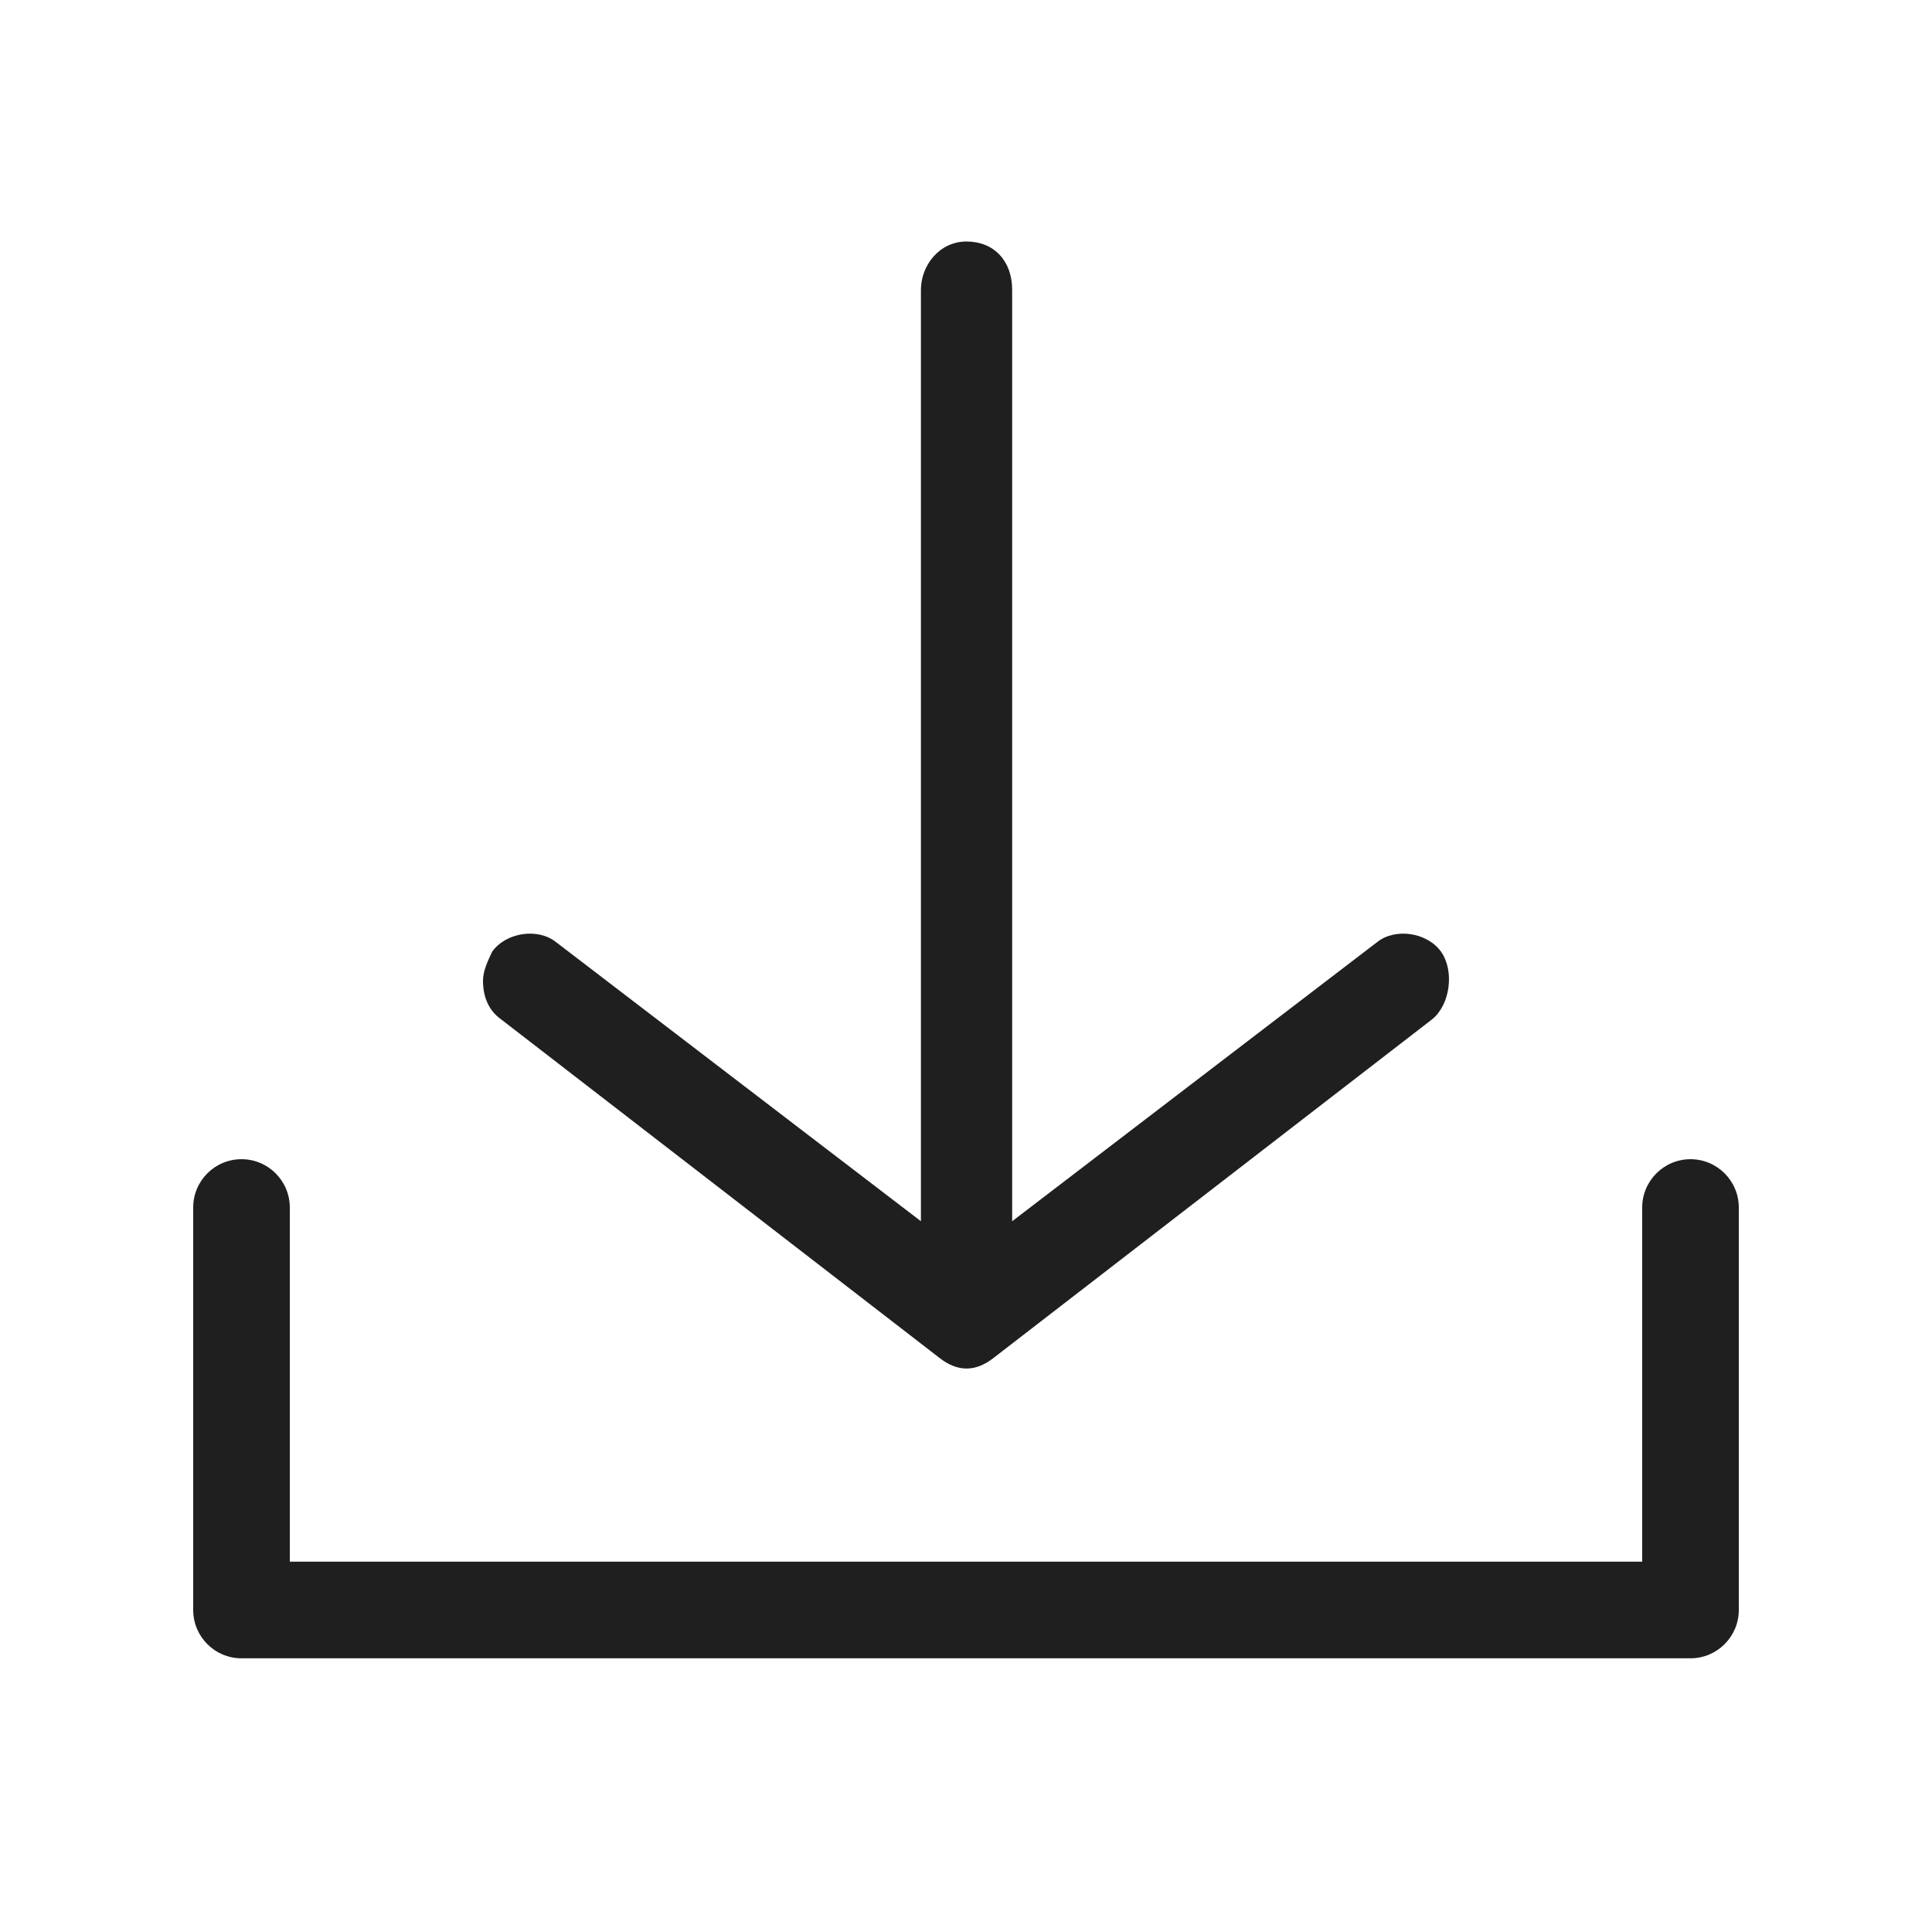 <svg width="18" height="18" viewBox="0 0 18 18" fill="none" xmlns="http://www.w3.org/2000/svg">
<path d="M4.67 9.498C4.543 9.408 4.5 9.273 4.5 9.137C4.5 9.047 4.543 8.957 4.585 8.867C4.713 8.687 5.01 8.642 5.18 8.777L8.58 11.378L8.58 2.7C8.58 2.475 8.75 2.25 9.005 2.25C9.26 2.25 9.43 2.43 9.43 2.7L9.43 11.378L12.831 8.777C13.001 8.642 13.298 8.687 13.426 8.867C13.553 9.047 13.511 9.363 13.341 9.498L9.26 12.649C9.09 12.784 8.92 12.784 8.75 12.649L4.67 9.498Z" fill="#1E1F1E"/>
<path fill-rule="evenodd" clip-rule="evenodd" d="M2.25 10.8C2.499 10.8 2.7 11.002 2.7 11.25V14.55H15.3V11.25C15.3 11.002 15.502 10.8 15.75 10.8C15.998 10.8 16.2 11.002 16.2 11.25V15C16.2 15.248 15.998 15.45 15.75 15.45H2.25C2.001 15.45 1.8 15.248 1.8 15V11.25C1.8 11.002 2.001 10.8 2.25 10.8Z" fill="#1E1F1E"/>
</svg>
